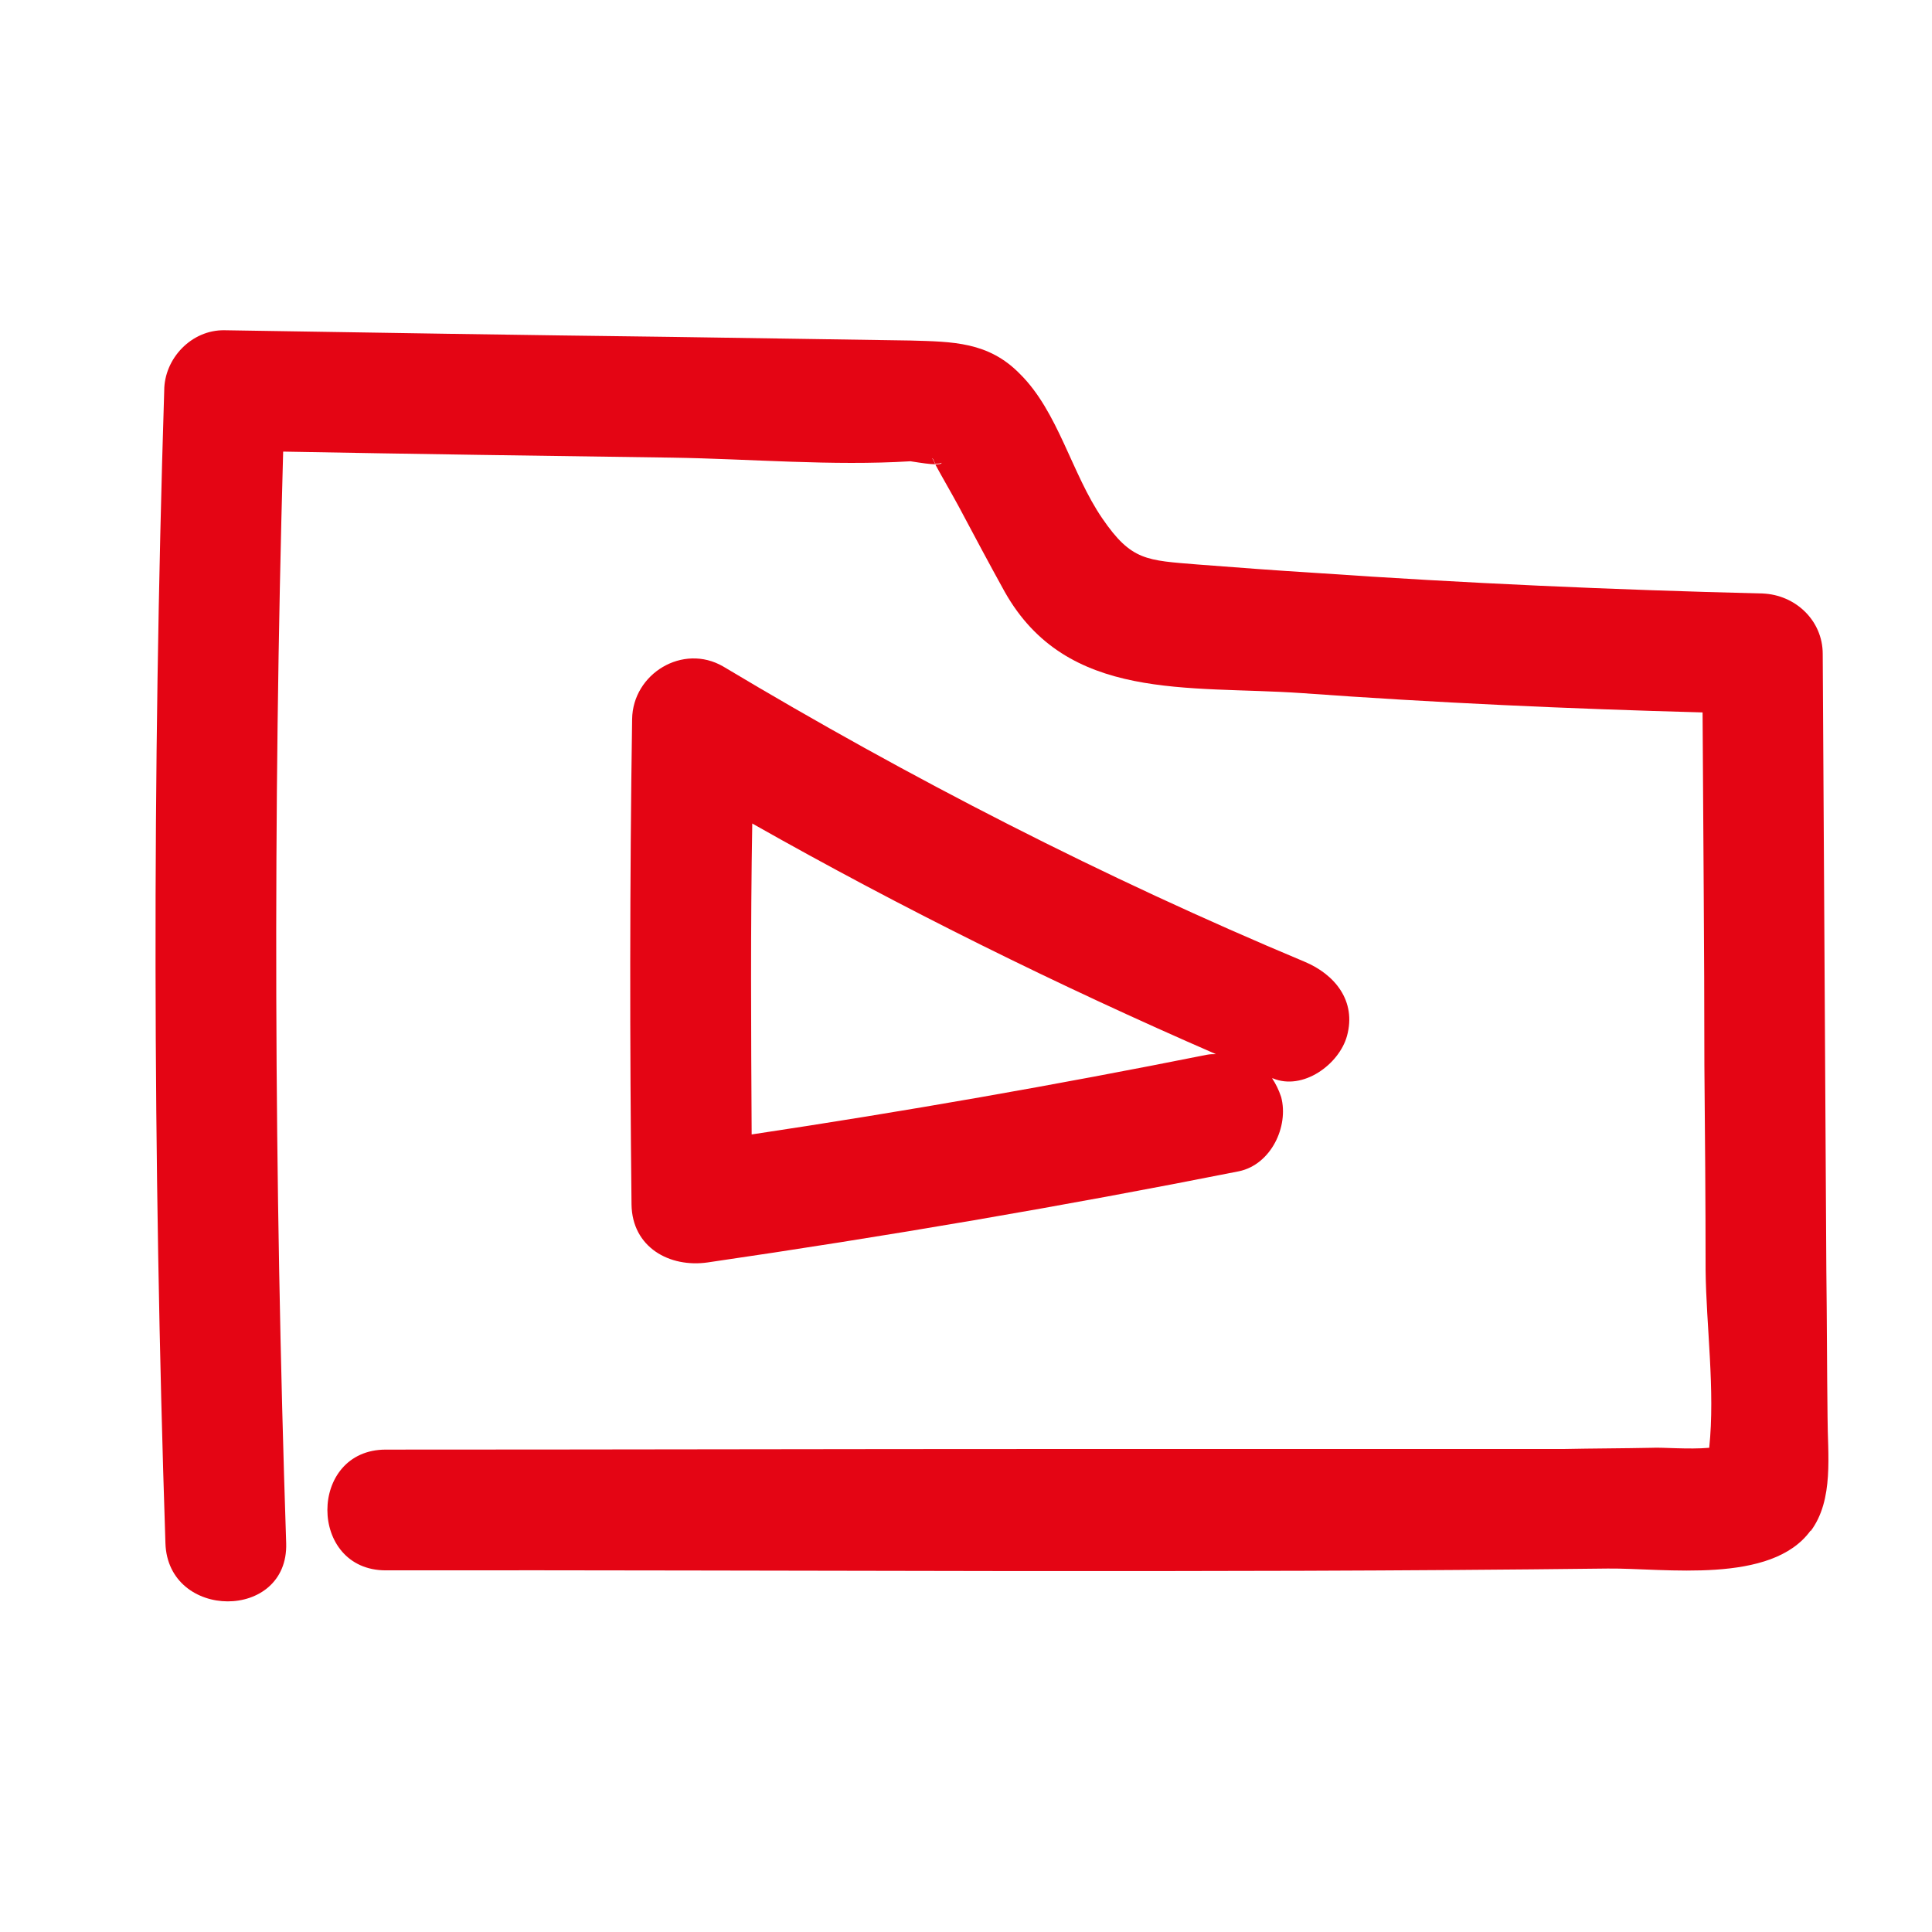 <?xml version="1.0" encoding="UTF-8"?> <svg xmlns="http://www.w3.org/2000/svg" id="Ebene_1" data-name="Ebene 1" viewBox="0 0 32 32"><defs><style> .cls-1 { fill: #E40514; } </style></defs><g><path class="cls-1" d="M29.99,25.35c-.65.9-2.42.62-3.36.63-6.74.08-13.49.02-20.24.03-1.29,0-1.29-2,0-2,3.74,0,7.48-.01,11.22-.01,1.87,0,3.74,0,5.61,0h2.68c.49-.01.97-.01,1.46-.02.17-.01.61.03.95,0,.1-.95-.05-2.02-.06-2.94,0-1.13-.01-2.27-.02-3.4,0-1.95-.02-3.89-.03-5.84-2.22-.06-4.43-.16-6.64-.32-1.88-.13-3.89.15-4.92-1.68-.26-.47-.51-.94-.76-1.41-.13-.24-.26-.46-.39-.7.15,0,.14-.03-.05-.1.02.03.04.07.05.1-.08,0-.22-.02-.41-.05-1.3.08-2.65-.04-3.95-.06-2.15-.03-4.29-.06-6.44-.1-.17,6.02-.15,12.06.05,18.08.04,1.29-1.96,1.28-2,0-.21-6.36-.22-12.73-.02-19.09,0-.53.45-1.01,1-1,2.47.04,4.94.08,7.41.11,1.32.02,2.63.04,3.95.06.7.02,1.29.02,1.81.55.64.63.86,1.66,1.37,2.4.48.7.73.69,1.58.76.65.05,1.31.1,1.96.14,2.46.17,4.93.28,7.39.34.55.02,1,.45,1,1,.02,3.41.04,6.81.06,10.21.01.81.01,1.62.02,2.43,0,.61.11,1.37-.28,1.89Z"></path><path class="cls-1" d="M15.49,7.68s-.03-.07-.05-.1c.19.07.2.1.05.1Z"></path></g><path class="cls-1" d="M21.61,15.93c-3.32-1.39-6.54-3.04-9.63-4.89-.67-.39-1.5.12-1.51.87-.04,2.68-.04,5.36-.01,8.04.01.71.63,1.05,1.26.96,2.95-.43,5.88-.93,8.8-1.51.53-.11.83-.74.7-1.23-.04-.12-.09-.22-.15-.31h.01c.5.21,1.1-.23,1.23-.7.16-.58-.2-1.02-.7-1.23ZM19.99,17.47c-2.5.5-5.01.94-7.54,1.32-.01-1.72-.02-3.43.01-5.15,2.49,1.41,5.06,2.68,7.68,3.82-.05,0-.1,0-.15.01Z"></path></svg> 